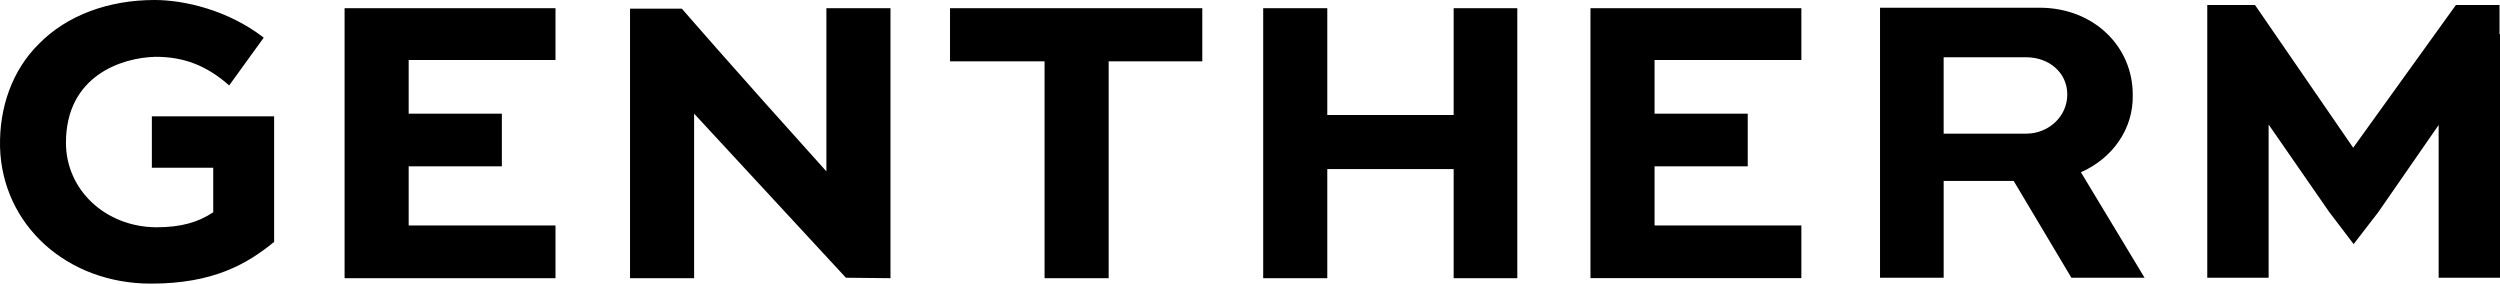 <svg width="1224" height="139" viewBox="0 0 1224 139" fill="none" xmlns="http://www.w3.org/2000/svg">
<g clip-path="url(#clip0_1432_168)">
<path fill-rule="evenodd" clip-rule="evenodd" d="M134.21 56.97V118.61H133.99C120.86 129.29 104.39 138.86 73.9 138.86C32.73 138.86 1.13 110.15 0.02 72.1C-0.43 52.52 6.03 34.27 19.16 21.36C32.74 7.57 52.99 0 75.69 0C90.16 0 111.52 4.9 128.88 18.25L129.1 18.47L112.19 41.84L111.97 41.62C101.07 32.05 89.94 27.82 76.36 27.82H75.91C59.44 28.27 32.29 37.17 32.29 69.88C32.29 93.02 51.65 111.05 76.35 111.27H76.8C88.59 111.27 97.05 108.82 104.4 103.93V82.12H74.35V56.97H134.21ZM271.97 136.2V110.39H200.09V81.45H245.71V68.77V55.64H200.09V29.38H271.97V4.01H168.71V18.92V121.29V136.2H271.97ZM435.98 136.2V122.62V4.01H404.6V83.9C357.87 32.05 333.83 4.23 333.83 4.23H308.46V17.58V136.2H339.84V55.64L414.17 135.98L435.98 136.2ZM881.95 110.38V136.19H778.69V121.28V18.92V4.01H881.95V29.38H810.07V55.64H855.69V68.77V81.45H810.07V110.38H881.95ZM588.64 4.01V29.82V30.04H542.8V136.2H511.42V30.04H465.13V4.01H588.64ZM742.87 4.01V136.2H711.71V82.79H649.84V136.2H618.46V4.01H649.84V56.31H711.71V4.01H742.87ZM1012.14 46.29C1012.14 35.39 1003.02 28.04 992.11 28.04H951.61V65.43H992.11C1002.79 65.43 1012.14 57.19 1012.14 46.29ZM1018.82 84.34L1049.98 135.97H1014.15L985.89 88.57H951.62V135.97H920.46V3.78H936.04H998.57C1025.05 3.78 1044.19 22.7 1044.19 46.29C1044.63 63.42 1033.95 77.67 1018.82 84.34ZM1224 16.69V135.97H1193.96V61.2L1164.36 103.93L1152.34 119.51L1140.32 103.71L1110.72 60.98V135.98H1080.68V16.69V2.45H1104.05L1152.12 72.33L1202.41 2.45H1223.77V16.69H1224Z" fill="black"/>
</g>
<defs>
<clipPath id="clip0_1432_168">
<rect width="1224" height="138.87" fill="white"/>
</clipPath>
</defs>
</svg>
